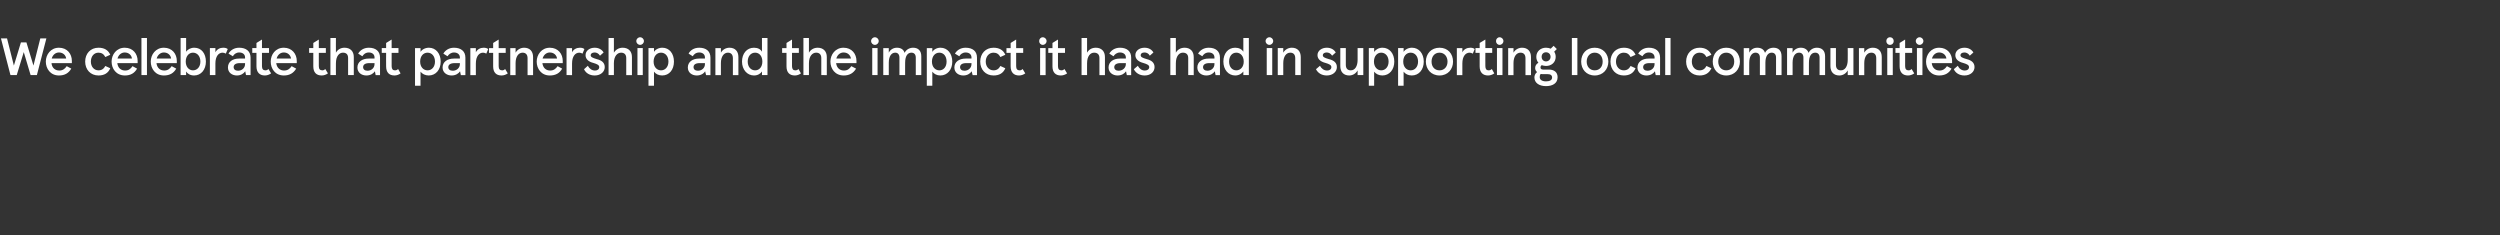<?xml version="1.0" standalone="no"?><!DOCTYPE svg PUBLIC "-//W3C//DTD SVG 1.1//EN" "http://www.w3.org/Graphics/SVG/1.1/DTD/svg11.dtd"><svg xmlns="http://www.w3.org/2000/svg" version="1.1" width="1315px" height="123.6px" viewBox="0 0 1315 123.6"><rect x="0" y="0" width="1315" height="123.6" fill="#333333" stroke="none"/><desc>We celebrate that partnership and the impact it has had in supporting local communities</desc><defs/><g id="Polygon232204"><path d="m19.4 39.5h-3.3l-3.6-12.1l-3.7 12.1H5.5l-5-19.3h3.2l3.6 14.3L11 22.3h2.9l3.7 12.2l3.6-14.3h3.2l-5 19.3zm18.4-6.3H27.1c.2 2.5 1.9 3.9 4.1 3.9c1.7 0 2.9-.8 3.9-2.3l2.4 1.3c-1.4 2.3-3.3 3.6-6.5 3.6c-4.5 0-6.9-3.6-6.9-7.3c0-3.7 2.6-7.3 6.9-7.3c4.4 0 6.8 3.3 6.8 6.9v1.2zm-3-2.4c-.2-1.8-1.7-3.2-3.8-3.2c-1.8 0-3.3 1.3-3.8 3.2h7.6zm10 1.6c0-4.2 2.8-7.3 7-7.3c3 0 5.1 1.2 6.2 3.7L55.4 30c-.8-1.5-1.9-2.3-3.6-2.3c-2.4 0-4 2-4 4.7c0 2.6 1.6 4.6 4 4.6c1.7 0 2.8-.8 3.6-2.3l2.6 1.2c-1.1 2.6-3.2 3.8-6.2 3.8c-4.2 0-7-3.1-7-7.3zm27.6.8H61.7c.3 2.5 1.9 3.9 4.1 3.9c1.8 0 2.9-.8 3.9-2.3l2.4 1.3c-1.3 2.3-3.3 3.6-6.4 3.6c-4.6 0-7-3.6-7-7.3c0-3.7 2.6-7.3 6.9-7.3c4.4 0 6.8 3.3 6.8 6.9c.02-.01 0 1.2 0 1.2zm-3-2.4c-.2-1.8-1.7-3.2-3.8-3.2c-1.8 0-3.3 1.3-3.8 3.2h7.6zm7.9 8.7h-2.9V20h2.9v19.5zM93 33.2H82.3c.3 2.5 1.9 3.9 4.1 3.9c1.7 0 2.9-.8 3.9-2.3l2.4 1.3c-1.3 2.3-3.3 3.6-6.5 3.6c-4.5 0-6.9-3.6-6.9-7.3c0-3.7 2.6-7.3 6.9-7.3c4.4 0 6.8 3.3 6.8 6.9v1.2zm-3-2.4c-.2-1.8-1.7-3.2-3.8-3.2c-1.8 0-3.3 1.3-3.8 3.2h7.6zm7.9 6.8c-.03.03 0 1.9 0 1.9H95V20h2.9s-.03 7.2 0 7.2c.8-1.2 2.4-2.1 4.3-2.1c3.8 0 6.1 3.1 6.1 7.3c0 4.2-2.5 7.3-6.2 7.3c-2 0-3.5-.9-4.2-2.1zm7.5-5.2c0-2.9-1.7-4.7-3.9-4.7c-2.1 0-3.8 1.8-3.8 4.7c0 2.8 1.7 4.6 3.8 4.6c2.2 0 3.9-1.8 3.9-4.6zm5-7.1h2.9s-.01 2.23 0 2.2c.8-1.6 2.4-2.4 4.1-2.4c1 0 1.8.2 2.4.7l-1 2.4c-.6-.3-1.1-.5-1.7-.5c-2.1 0-3.8 1.9-3.8 5.7c-.01.05 0 6.1 0 6.1h-2.9V25.3zm9.5 10.2c0-2.9 2.3-4.7 5.9-4.7c.05.03 3.1 0 3.1 0v-.6c0-1.6-1.2-2.6-3.1-2.6c-1.6 0-2.8 1-3.3 2l-2.3-1.4c.9-1.6 2.8-3.1 5.6-3.1c3.6 0 6 1.8 6 5.2v9.2h-2.4s-.39-2.01-.4-2c-.9 1.3-2.4 2.2-4.4 2.2c-2.5 0-4.7-1.5-4.7-4.2zm9-1.8v-.5h-2.8c-2.1 0-3.2.8-3.2 2.1c0 1.2.9 1.9 2.3 1.9c2 0 3.7-1.4 3.7-3.5zm6 1.2v-7.1h-2.2v-2.5h2.2v-2.7l2.9-1.8v4.5h3.7v2.5h-3.7s.03 7.02 0 7c0 1.5.6 2.2 1.8 2.2c.5 0 1-.1 1.6-.7l1.4 2.3c-1 .7-2.1 1.1-3.3 1.1c-2.7 0-4.4-1.6-4.4-4.8zm21.2-1.7h-10.8c.3 2.5 2 3.9 4.1 3.9c1.8 0 3-.8 4-2.3l2.4 1.3c-1.4 2.3-3.4 3.6-6.5 3.6c-4.6 0-6.9-3.6-6.9-7.3c0-3.7 2.5-7.3 6.9-7.3c4.3 0 6.8 3.3 6.8 6.9c-.05-.01 0 1.2 0 1.2zm-3-2.4c-.3-1.8-1.7-3.2-3.8-3.2c-1.9 0-3.3 1.3-3.8 3.2h7.6zm11.7 4.1v-7.1h-2.2v-2.5h2.2v-2.7l2.9-1.8v4.5h3.7v2.5h-3.7v7c0 1.5.6 2.2 1.8 2.2c.5 0 1-.1 1.6-.7l1.4 2.3c-1 .7-2.1 1.1-3.3 1.1c-2.8 0-4.4-1.6-4.4-4.8zm9-14.9h2.9s-.05 7.73 0 7.7c.9-1.6 2.5-2.6 4.5-2.6c3 0 4.9 1.8 4.9 4.9c-.04.01 0 9.5 0 9.5h-3s.04-9 0-9c0-1.8-.9-2.8-2.7-2.8c-1.9 0-3.7 1.7-3.7 5.6c-.05-.05 0 6.2 0 6.2h-2.9V20zM188 35.5c0-2.9 2.4-4.7 6-4.7c-.01.03 3 0 3 0c0 0 .04-.57 0-.6c0-1.6-1.2-2.6-3-2.6c-1.7 0-2.8 1-3.4 2l-2.2-1.4c.9-1.6 2.8-3.1 5.6-3.1c3.6 0 5.9 1.8 5.9 5.2c.03.04 0 9.2 0 9.2h-2.3s-.45-2.01-.4-2c-.9 1.3-2.4 2.2-4.5 2.2c-2.5 0-4.7-1.5-4.7-4.2zm9-1.8c.04-.03 0-.5 0-.5h-2.8c-2.1 0-3.2.8-3.2 2.1c0 1.2.9 1.9 2.3 1.9c2 0 3.7-1.4 3.7-3.5zm6.1 1.2c-.05.03 0-7.1 0-7.1h-2.3v-2.5h2.3v-2.7l2.9-1.8v4.5h3.6v2.5H206s-.03 7.02 0 7c0 1.5.6 2.2 1.7 2.2c.6 0 1.1-.1 1.7-.7l1.3 2.3c-.9.7-2.1 1.1-3.2 1.1c-2.8 0-4.4-1.6-4.4-4.8zm15.2-9.6h2.9s.03 1.96 0 2c.7-1.2 2.4-2.2 4.4-2.2c3.7 0 6.2 3.1 6.2 7.3c0 4.2-2.5 7.3-6.3 7.3c-1.8 0-3.4-.8-4.3-2c.03.01 0 7.4 0 7.4h-2.9V25.3zm10.5 7.1c0-2.9-1.7-4.7-3.9-4.7c-2.2 0-3.9 1.8-3.9 4.7c0 2.8 1.7 4.6 3.9 4.6c2.2 0 3.9-1.8 3.9-4.6zm4 3.1c0-2.9 2.4-4.7 6-4.7c.01.03 3.1 0 3.1 0c0 0-.03-.57 0-.6c0-1.6-1.3-2.6-3.1-2.6c-1.6 0-2.8 1-3.4 2l-2.2-1.4c.9-1.6 2.8-3.1 5.6-3.1c3.6 0 6 1.8 6 5.2c-.05.04 0 9.2 0 9.2h-2.4s-.42-2.01-.4-2c-.9 1.3-2.4 2.2-4.5 2.2c-2.4 0-4.7-1.5-4.7-4.2zm9.1-1.8c-.03-.03 0-.5 0-.5h-2.8c-2.1 0-3.3.8-3.3 2.1c0 1.2.9 1.9 2.4 1.9c1.9 0 3.7-1.4 3.7-3.5zm5.5-8.4h2.9s-.04 2.23 0 2.2c.8-1.6 2.4-2.4 4.1-2.4c.9 0 1.8.2 2.4.7l-1 2.4c-.6-.3-1.1-.5-1.7-.5c-2.1 0-3.8 1.9-3.8 5.7c-.04.05 0 6.1 0 6.1h-2.9V25.3zm12 9.6v-7.1h-2.2v-2.5h2.2v-2.7l2.9-1.8v4.5h3.7v2.5h-3.7v7c0 1.5.6 2.2 1.8 2.2c.5 0 1-.1 1.6-.7l1.4 2.3c-1 .7-2.1 1.1-3.3 1.1c-2.8 0-4.4-1.6-4.4-4.8zm9-9.6h2.8s.05 2.4 0 2.4c.9-1.6 2.6-2.6 4.5-2.6c2.9 0 4.7 1.8 4.7 4.9v9.5h-2.9v-8.9c0-1.8-.9-2.9-2.6-2.9c-2.2 0-3.7 2.1-3.7 5.5c.05.03 0 6.3 0 6.3h-2.8V25.3zm27.6 7.9h-10.7c.3 2.5 1.9 3.9 4.1 3.9c1.7 0 2.9-.8 3.9-2.3l2.4 1.3c-1.3 2.3-3.3 3.6-6.5 3.6c-4.5 0-6.9-3.6-6.9-7.3c0-3.7 2.6-7.3 6.9-7.3c4.4 0 6.8 3.3 6.8 6.9v1.2zm-3-2.4c-.2-1.8-1.7-3.2-3.8-3.2c-1.8 0-3.3 1.3-3.8 3.2h7.6zm5-5.5h2.9s-.03 2.23 0 2.2c.8-1.6 2.4-2.4 4.1-2.4c1 0 1.8.2 2.4.7l-1 2.4c-.6-.3-1.1-.5-1.7-.5c-2.1 0-3.8 1.9-3.8 5.7c-.03.05 0 6.1 0 6.1H298V25.3zm9.2 11.1l2-1.8c.8 1.5 2.1 2.5 3.8 2.5c1.3 0 2.2-.7 2.2-1.8c0-1.1-1.1-1.6-3.1-2.2c-2.4-.6-4.1-1.9-4.1-4.1c0-2.3 2.1-3.9 4.8-3.9c2.3 0 3.9 1.1 4.7 2.5l-1.9 1.7c-.8-1.3-1.9-1.7-2.8-1.7c-1.3 0-2.1.6-2.1 1.4c0 1 .9 1.4 3.2 2.1c2.5.6 4.2 1.8 4.2 4.2c0 2.4-2.1 4.4-5.3 4.4c-2.7 0-4.7-1.3-5.6-3.3zM320.1 20h2.8s.05 7.73 0 7.7c1-1.6 2.6-2.6 4.6-2.6c3 0 4.9 1.8 4.9 4.9c-.05.01 0 9.5 0 9.5h-3s.04-9 0-9c0-1.8-1-2.8-2.7-2.8c-1.9 0-3.8 1.7-3.8 5.6c.05-.05 0 6.2 0 6.2h-2.8V20zm16.6-.4c1.1 0 2 .9 2 2c0 1.1-.9 2-2 2c-1.1 0-2-.9-2-2c0-1.1.9-2 2-2zm1.4 19.9h-2.8V25.3h2.8v14.2zm3-14.2h2.9s.02 1.96 0 2c.7-1.2 2.4-2.2 4.4-2.2c3.7 0 6.1 3.1 6.1 7.3c0 4.2-2.4 7.3-6.2 7.3c-1.9 0-3.4-.8-4.3-2c.02.01 0 7.4 0 7.4h-2.9V25.3zm10.5 7.1c0-2.9-1.7-4.7-3.9-4.7c-2.2 0-3.9 1.8-3.9 4.7c0 2.8 1.7 4.6 3.9 4.6c2.2 0 3.9-1.8 3.9-4.6zm10.2 3.1c0-2.9 2.4-4.7 6-4.7c-.02.03 3 0 3 0c0 0 .03-.57 0-.6c0-1.6-1.2-2.6-3-2.6c-1.7 0-2.9 1-3.4 2l-2.2-1.4c.8-1.6 2.7-3.1 5.6-3.1c3.6 0 5.9 1.8 5.9 5.2c.02.04 0 9.2 0 9.2h-2.3s-.46-2.01-.5-2c-.8 1.3-2.4 2.2-4.4 2.2c-2.5 0-4.7-1.5-4.7-4.2zm9-1.8c.03-.03 0-.5 0-.5H368c-2.1 0-3.2.8-3.2 2.1c0 1.2.9 1.9 2.3 1.9c2 0 3.7-1.4 3.7-3.5zm5.5-8.4h2.9s.03 2.4 0 2.4c.9-1.6 2.6-2.6 4.5-2.6c2.9 0 4.7 1.8 4.7 4.9v9.5h-2.9s-.03-8.89 0-8.9c0-1.8-.9-2.9-2.6-2.9c-2.2 0-3.7 2.1-3.7 5.5c.03.03 0 6.3 0 6.3h-2.9V25.3zm14 7.1c0-4.2 2.5-7.3 6.3-7.3c2 0 3.5.8 4.2 2.1c.05 0 0-7.2 0-7.2h2.9v19.5h-2.9s.05-1.93 0-1.9c-.7 1.1-2.2 2.1-4.2 2.1c-3.6 0-6.3-3.1-6.3-7.3zm10.7 0c0-2.9-1.6-4.7-3.8-4.7c-2.2 0-3.9 1.8-3.9 4.7c0 2.8 1.7 4.6 3.9 4.6c2.2 0 3.8-1.8 3.8-4.6zm12.7 2.5c-.04.03 0-7.1 0-7.1h-2.3v-2.5h2.3v-2.7l2.9-1.8v4.5h3.6v2.5h-3.6s-.02 7.02 0 7c0 1.5.6 2.2 1.7 2.2c.6 0 1.1-.1 1.7-.7l1.3 2.3c-.9.7-2.1 1.1-3.2 1.1c-2.8 0-4.4-1.6-4.4-4.8zm8.9-14.9h2.9s.02 7.73 0 7.7c.9-1.6 2.6-2.6 4.6-2.6c2.9 0 4.8 1.8 4.8 4.9c.03.01 0 9.5 0 9.5H432v-9c0-1.8-1-2.8-2.7-2.8c-1.9 0-3.8 1.7-3.8 5.6c.02-.05 0 6.2 0 6.2h-2.9V20zm27.9 13.2h-10.7c.3 2.5 1.9 3.9 4.1 3.9c1.8 0 2.9-.8 3.9-2.3l2.5 1.3c-1.4 2.3-3.4 3.6-6.5 3.6c-4.6 0-7-3.6-7-7.3c0-3.7 2.6-7.3 6.9-7.3c4.4 0 6.8 3.3 6.8 6.9c.03-.01 0 1.2 0 1.2zm-2.9-2.4c-.3-1.8-1.7-3.2-3.9-3.2c-1.8 0-3.3 1.3-3.8 3.2h7.7zm12.6-11.2c1.1 0 2 .9 2 2c0 1.1-.9 2-2 2c-1.1 0-2-.9-2-2c0-1.1.9-2 2-2zm1.4 19.9h-2.8V25.3h2.8v14.2zm3-14.2h2.9v2.4c.8-1.6 2.4-2.6 4.3-2.6c2 0 3.5.9 4 2.7c.9-1.8 2.7-2.7 4.5-2.7c2.6 0 4.3 1.5 4.3 4.5v9.9h-2.9v-9.2c0-1.6-.8-2.6-2.3-2.6c-1.9 0-3.3 1.6-3.3 5.3c-.04-.05 0 6.5 0 6.5h-3s.05-9.19 0-9.2c0-1.6-.8-2.6-2.2-2.6c-1.9 0-3.4 1.7-3.4 5.3v6.5h-2.9V25.3zm22.9 0h2.9s-.02 1.96 0 2c.7-1.2 2.3-2.2 4.3-2.2c3.7 0 6.2 3.1 6.2 7.3c0 4.2-2.5 7.3-6.3 7.3c-1.8 0-3.3-.8-4.2-2c-.02.01 0 7.4 0 7.4h-2.9V25.3zm10.4 7.1c0-2.9-1.6-4.7-3.8-4.7c-2.2 0-3.9 1.8-3.9 4.7c0 2.8 1.7 4.6 3.9 4.6c2.2 0 3.8-1.8 3.8-4.6zm4.1 3.1c0-2.9 2.4-4.7 6-4.7c-.04.03 3 0 3 0v-.6c0-1.6-1.2-2.6-3.1-2.6c-1.6 0-2.8 1-3.3 2l-2.3-1.4c.9-1.6 2.8-3.1 5.6-3.1c3.7 0 6 1.8 6 5.2v9.2h-2.3s-.48-2.01-.5-2c-.9 1.3-2.4 2.2-4.4 2.2c-2.5 0-4.7-1.5-4.7-4.2zm9-1.8v-.5h-2.8c-2.1 0-3.2.8-3.2 2.1c0 1.2.9 1.9 2.3 1.9c2 0 3.7-1.4 3.7-3.5zm4.6-1.3c0-4.2 2.8-7.3 7-7.3c3 0 5.1 1.2 6.2 3.7l-2.6 1.2c-.8-1.5-1.9-2.3-3.6-2.3c-2.4 0-4.1 2-4.1 4.7c0 2.6 1.7 4.6 4.1 4.6c1.7 0 2.8-.8 3.6-2.3l2.6 1.2c-1.1 2.6-3.2 3.8-6.2 3.8c-4.2 0-7-3.1-7-7.3zm16 2.5c.02.03 0-7.1 0-7.1h-2.2v-2.5h2.2v-2.7l2.9-1.8v4.5h3.7v2.5h-3.7s.04 7.02 0 7c0 1.5.6 2.2 1.8 2.2c.5 0 1-.1 1.6-.7l1.4 2.3c-1 .7-2.1 1.1-3.3 1.1c-2.7 0-4.4-1.6-4.4-4.8zm16.9-15.3c1.1 0 2 .9 2 2c0 1.1-.9 2-2 2c-1.1 0-1.9-.9-1.9-2c0-1.1.8-2 1.9-2zm1.5 19.9h-2.9V25.3h2.9v14.2zm3.6-4.6v-7.1h-2.2v-2.5h2.2v-2.7l2.9-1.8v4.5h3.7v2.5h-3.7v7c0 1.5.6 2.2 1.8 2.2c.5 0 1-.1 1.6-.7l1.4 2.3c-1 .7-2.1 1.1-3.3 1.1c-2.8 0-4.4-1.6-4.4-4.8zM568.9 20h2.9s-.03 7.73 0 7.7c.9-1.6 2.5-2.6 4.6-2.6c2.9 0 4.8 1.8 4.8 4.9c-.03.01 0 9.5 0 9.5h-2.9s-.04-9 0-9c0-1.8-1-2.8-2.8-2.8c-1.9 0-3.7 1.7-3.7 5.6c-.03-.05 0 6.2 0 6.2h-2.9V20zm14.2 15.5c0-2.9 2.4-4.7 6-4.7c0 .03 3.1 0 3.1 0c0 0-.05-.57 0-.6c0-1.6-1.3-2.6-3.1-2.6c-1.6 0-2.8 1-3.4 2l-2.2-1.4c.9-1.6 2.8-3.1 5.6-3.1c3.6 0 5.9 1.8 5.9 5.2c.04.04 0 9.2 0 9.2h-2.3s-.44-2.01-.4-2c-.9 1.3-2.4 2.2-4.5 2.2c-2.4 0-4.7-1.5-4.7-4.2zm9.1-1.8c-.05-.03 0-.5 0-.5h-2.9c-2 0-3.2.8-3.2 2.1c0 1.2.9 1.9 2.3 1.9c2 0 3.8-1.4 3.8-3.5zm4.2 2.7l2.1-1.8c.8 1.5 2 2.5 3.7 2.5c1.3 0 2.3-.7 2.3-1.8c0-1.1-1.2-1.6-3.2-2.2c-2.3-.6-4.1-1.9-4.1-4.1c0-2.3 2.1-3.9 4.8-3.9c2.4 0 3.9 1.1 4.7 2.5l-1.9 1.7c-.7-1.3-1.8-1.7-2.8-1.7c-1.3 0-2 .6-2 1.4c0 1 .8 1.4 3.2 2.1c2.4.6 4.1 1.8 4.1 4.2c0 2.4-2 4.4-5.2 4.4c-2.7 0-4.7-1.3-5.7-3.3zM615.6 20h2.9s-.04 7.73 0 7.7c.9-1.6 2.5-2.6 4.6-2.6c2.9 0 4.8 1.8 4.8 4.9c-.03.01 0 9.5 0 9.5H625s-.05-9 0-9c0-1.8-1-2.8-2.8-2.8c-1.9 0-3.7 1.7-3.7 5.6c-.04-.05 0 6.2 0 6.2h-2.9V20zm14.2 15.5c0-2.9 2.4-4.7 6-4.7c0 .03 3 0 3 0c0 0 .05-.57 0-.6c0-1.6-1.2-2.6-3-2.6c-1.7 0-2.8 1-3.4 2l-2.2-1.4c.9-1.6 2.8-3.1 5.6-3.1c3.6 0 5.9 1.8 5.9 5.2c.04.04 0 9.2 0 9.2h-2.3s-.44-2.01-.4-2c-.9 1.3-2.4 2.2-4.5 2.2c-2.4 0-4.7-1.5-4.7-4.2zm9-1.8c.05-.03 0-.5 0-.5H636c-2 0-3.2.8-3.2 2.1c0 1.2.9 1.9 2.3 1.9c2 0 3.7-1.4 3.7-3.5zm4.7-1.3c0-4.2 2.4-7.3 6.2-7.3c2 0 3.5.8 4.3 2.1c-.03 0 0-7.2 0-7.2h2.9v19.5H654s-.03-1.93 0-1.9c-.8 1.1-2.3 2.1-4.3 2.1c-3.6 0-6.2-3.1-6.2-7.3zm10.7 0c0-2.9-1.7-4.7-3.9-4.7c-2.2 0-3.8 1.8-3.8 4.7c0 2.8 1.6 4.6 3.8 4.6c2.2 0 3.9-1.8 3.9-4.6zm13.5-12.8c1.1 0 2 .9 2 2c0 1.1-.9 2-2 2c-1.1 0-2-.9-2-2c0-1.1.9-2 2-2zm1.5 19.9h-2.9V25.3h2.9v14.2zm2.9-14.2h2.9s.02 2.4 0 2.4c.9-1.6 2.6-2.6 4.5-2.6c2.9 0 4.7 1.8 4.7 4.9c-.02-.02 0 9.5 0 9.5h-2.9s-.04-8.89 0-8.9c0-1.8-.9-2.9-2.6-2.9c-2.2 0-3.7 2.1-3.7 5.5c.02.03 0 6.3 0 6.3h-2.9V25.3zm20.1 11.1l2.1-1.8c.8 1.5 2.1 2.5 3.8 2.5c1.3 0 2.2-.7 2.2-1.8c0-1.1-1.1-1.6-3.1-2.2c-2.4-.6-4.2-1.9-4.2-4.1c0-2.3 2.2-3.9 4.9-3.9c2.3 0 3.9 1.1 4.7 2.5l-1.9 1.7c-.8-1.3-1.9-1.7-2.9-1.7c-1.2 0-2 .6-2 1.4c0 1 .8 1.4 3.2 2.1c2.5.6 4.2 1.8 4.2 4.2c0 2.4-2.1 4.4-5.3 4.4c-2.7 0-4.7-1.3-5.7-3.3zm24.9 3.1h-3s.04-2.45 0-2.5c-.8 1.6-2.5 2.7-4.4 2.7c-3 0-4.7-1.9-4.7-4.9v-9.5h2.9v8.8c0 1.9.9 2.9 2.6 2.9c2.2 0 3.6-2.1 3.6-5.5c.04.02 0-6.2 0-6.2h3v14.2zm2.9-14.2h2.8s.04 1.96 0 2c.8-1.2 2.4-2.2 4.4-2.2c3.7 0 6.2 3.1 6.2 7.3c0 4.2-2.5 7.3-6.3 7.3c-1.8 0-3.4-.8-4.3-2c.04.01 0 7.4 0 7.4H720V25.3zm10.4 7.1c0-2.9-1.7-4.7-3.9-4.7c-2.1 0-3.8 1.8-3.8 4.7c0 2.8 1.7 4.6 3.8 4.6c2.2 0 3.9-1.8 3.9-4.6zm5-7.1h2.9s.02 1.96 0 2c.7-1.2 2.4-2.2 4.4-2.2c3.7 0 6.2 3.1 6.2 7.3c0 4.2-2.5 7.3-6.3 7.3c-1.9 0-3.4-.8-4.3-2c.02.01 0 7.4 0 7.4h-2.9V25.3zm10.5 7.1c0-2.9-1.7-4.7-3.9-4.7c-2.2 0-3.9 1.8-3.9 4.7c0 2.8 1.7 4.6 3.9 4.6c2.2 0 3.9-1.8 3.9-4.6zm11.3-7.3c4.4 0 7.1 3.2 7.1 7.3c0 4-2.7 7.3-7.1 7.3c-4.4 0-7.2-3.3-7.2-7.3c0-4.1 2.8-7.3 7.2-7.3zm0 11.9c2.5 0 4.2-1.9 4.2-4.6c0-2.7-1.7-4.7-4.2-4.7c-2.6 0-4.2 2-4.2 4.7c0 2.7 1.6 4.6 4.2 4.6zm9.1-11.7h2.9s.01 2.23 0 2.2c.8-1.6 2.4-2.4 4.2-2.4c.9 0 1.7.2 2.3.7l-1 2.4c-.6-.3-1.1-.5-1.7-.5c-2.1 0-3.8 1.9-3.8 5.7c.01.05 0 6.1 0 6.1h-2.9V25.3zm12 9.6c.04.03 0-7.1 0-7.1h-2.2v-2.5h2.2v-2.7l3-1.8v4.5h3.6v2.5h-3.6s-.05 7.02 0 7c0 1.5.6 2.2 1.7 2.2c.5 0 1.1-.1 1.7-.7l1.3 2.3c-1 .7-2.1 1.1-3.3 1.1c-2.7 0-4.4-1.6-4.4-4.8zm10.5-15.3c1.1 0 2 .9 2 2c0 1.1-.9 2-2 2c-1.1 0-1.9-.9-1.9-2c0-1.1.8-2 1.9-2zm1.5 19.9h-2.9V25.3h2.9v14.2zm3-14.2h2.8s.05 2.4 0 2.4c.9-1.6 2.6-2.6 4.5-2.6c2.9 0 4.7 1.8 4.7 4.9v9.5h-2.9v-8.9c0-1.8-.9-2.9-2.6-2.9c-2.2 0-3.7 2.1-3.7 5.5c.05.03 0 6.3 0 6.3h-2.8V25.3zm26 15.3c0 3.4-2.9 4.7-6.1 4.7c-3.5 0-6.1-1.6-6.1-4.6c0-.9.4-2 1.4-2.8c-.6-.5-1-1.2-1-2.1c0-1.1.5-2.1 1.7-2.8c-.7-.8-1.1-1.9-1.1-3.1c0-2.9 2.3-4.8 5.1-4.8c.9 0 1.8.2 2.5.5l1.5-1.5l1.7 1.7s-1.36 1.38-1.4 1.4c.5.7.8 1.6.8 2.7c0 2.9-2.2 4.8-5.1 4.8c-.8 0-1.5-.2-2.2-.4c-.6.2-.7.9-.7 1.2c0 .7.5 1.1 1.4 1.1h3c2.8 0 4.6 1.4 4.6 4zm-8.4-10.7c0 1.4 1 2.4 2.3 2.4c1.3 0 2.4-1 2.4-2.4c0-1.5-1.1-2.4-2.4-2.4c-1.3 0-2.3.9-2.3 2.4zm5.5 10.9c0-1.3-.9-1.8-2.4-1.8h-2c-.6 0-1.1 0-1.6-.1c-.5.6-.5 1.3-.5 1.7c0 1.4 1.3 2.2 3.3 2.2c2 0 3.2-.7 3.2-2zm13.3-1.3h-2.9V20h2.9v19.5zm9.1-14.4c4.4 0 7.2 3.2 7.2 7.3c0 4-2.8 7.3-7.2 7.3c-4.4 0-7.1-3.3-7.1-7.3c0-4.1 2.7-7.3 7.1-7.3zm0 11.9c2.6 0 4.2-1.9 4.2-4.6c0-2.7-1.6-4.7-4.2-4.7c-2.5 0-4.2 2-4.2 4.7c0 2.7 1.7 4.6 4.2 4.6zm8.3-4.6c0-4.2 2.8-7.3 7-7.3c3 0 5.1 1.2 6.2 3.7l-2.6 1.2c-.8-1.5-1.9-2.3-3.6-2.3c-2.4 0-4.1 2-4.1 4.7c0 2.6 1.7 4.6 4.1 4.6c1.7 0 2.8-.8 3.6-2.3l2.6 1.2c-1.1 2.6-3.2 3.8-6.2 3.8c-4.2 0-7-3.1-7-7.3zm14.2 3.1c0-2.9 2.4-4.7 6-4.7c-.01.03 3 0 3 0c0 0 .04-.57 0-.6c0-1.6-1.2-2.6-3-2.6c-1.7 0-2.8 1-3.4 2l-2.2-1.4c.9-1.6 2.8-3.1 5.6-3.1c3.6 0 5.9 1.8 5.9 5.2c.03.04 0 9.2 0 9.2h-2.3s-.45-2.01-.4-2c-.9 1.3-2.4 2.2-4.5 2.2c-2.5 0-4.7-1.5-4.7-4.2zm9-1.8c.04-.03 0-.5 0-.5h-2.8c-2.1 0-3.2.8-3.2 2.1c0 1.2.9 1.9 2.3 1.9c2 0 3.7-1.4 3.7-3.5zm8.4 5.8h-2.8V20h2.8v19.5zm8.2-7.1c0-4.2 2.9-7.3 7.1-7.3c2.9 0 5 1.2 6.2 3.7l-2.6 1.2c-.8-1.5-1.9-2.3-3.6-2.3c-2.5 0-4.1 2-4.1 4.7c0 2.6 1.6 4.6 4.1 4.6c1.7 0 2.8-.8 3.6-2.3l2.6 1.2c-1.2 2.6-3.3 3.8-6.2 3.8c-4.2 0-7.1-3.1-7.1-7.3zm21.1-7.3c4.4 0 7.2 3.2 7.2 7.3c0 4-2.8 7.3-7.2 7.3c-4.4 0-7.1-3.3-7.1-7.3c0-4.1 2.7-7.3 7.1-7.3zm0 11.9c2.6 0 4.2-1.9 4.2-4.6c0-2.7-1.6-4.7-4.2-4.7c-2.5 0-4.2 2-4.2 4.7c0 2.7 1.7 4.6 4.2 4.6zm9.2-11.7h2.9s-.05 2.4 0 2.4c.8-1.6 2.3-2.6 4.2-2.6c2.1 0 3.5.9 4.1 2.7c.9-1.8 2.6-2.7 4.5-2.7c2.6 0 4.2 1.5 4.2 4.5c.03 0 0 9.9 0 9.9h-2.9s.04-9.19 0-9.2c0-1.6-.8-2.6-2.3-2.6c-1.8 0-3.3 1.6-3.3 5.3v6.5h-2.9v-9.2c0-1.6-.8-2.6-2.3-2.6c-1.8 0-3.3 1.7-3.3 5.3c-.05-.05 0 6.5 0 6.5h-2.9V25.3zm22.8 0h2.9s.02 2.4 0 2.4c.8-1.6 2.4-2.6 4.3-2.6c2 0 3.5.9 4.1 2.7c.9-1.8 2.6-2.7 4.4-2.7c2.6 0 4.3 1.5 4.3 4.5v9.9h-2.9v-9.2c0-1.6-.8-2.6-2.3-2.6c-1.9 0-3.3 1.6-3.3 5.3c-.03-.05 0 6.5 0 6.5h-2.9s-.04-9.19 0-9.2c0-1.6-.8-2.6-2.3-2.6c-1.9 0-3.4 1.7-3.4 5.3c.02-.05 0 6.5 0 6.5H940V25.3zm34.9 14.2h-3s.05-2.45 0-2.5c-.8 1.6-2.5 2.7-4.4 2.7c-3 0-4.7-1.9-4.7-4.9c.02-.03 0-9.5 0-9.5h2.9v8.8c0 1.9.9 2.9 2.6 2.9c2.2 0 3.6-2.1 3.6-5.5c.05.02 0-6.2 0-6.2h3v14.2zm2.9-14.2h2.8s.05 2.4 0 2.4c.9-1.6 2.6-2.6 4.5-2.6c2.9 0 4.7 1.8 4.7 4.9v9.5h-2.9v-8.9c0-1.8-.9-2.9-2.6-2.9c-2.2 0-3.7 2.1-3.7 5.5c.05.03 0 6.3 0 6.3h-2.8V25.3zm16.3-5.7c1.2 0 2 .9 2 2c0 1.1-.8 2-2 2c-1.1 0-1.9-.9-1.9-2c0-1.1.8-2 1.9-2zm1.5 19.9h-2.9V25.3h2.9v14.2zm3.6-4.6c.02.03 0-7.1 0-7.1H997v-2.5h2.2v-2.7l2.9-1.8v4.5h3.7v2.5h-3.7s.03 7.02 0 7c0 1.5.6 2.2 1.8 2.2c.5 0 1-.1 1.6-.7l1.4 2.3c-1 .7-2.1 1.1-3.3 1.1c-2.7 0-4.4-1.6-4.4-4.8zm10.5-15.3c1.1 0 2 .9 2 2c0 1.1-.9 2-2 2c-1.1 0-2-.9-2-2c0-1.1.9-2 2-2zm1.5 19.9h-2.9V25.3h2.9v14.2zm15.6-6.3h-10.7c.3 2.5 1.9 3.9 4.1 3.9c1.7 0 2.9-.8 3.9-2.3l2.4 1.3c-1.3 2.3-3.3 3.6-6.5 3.6c-4.5 0-6.9-3.6-6.9-7.3c0-3.7 2.6-7.3 6.9-7.3c4.4 0 6.8 3.3 6.8 6.9v1.2zm-3-2.4c-.2-1.8-1.7-3.2-3.8-3.2c-1.8 0-3.3 1.3-3.8 3.2h7.6zm3.9 5.6l2.1-1.8c.7 1.5 2 2.5 3.7 2.5c1.3 0 2.2-.7 2.2-1.8c0-1.1-1.1-1.6-3.1-2.2c-2.4-.6-4.1-1.9-4.1-4.1c0-2.3 2.1-3.9 4.8-3.9c2.3 0 3.9 1.1 4.7 2.5l-1.9 1.7c-.8-1.3-1.9-1.7-2.8-1.7c-1.3 0-2.1.6-2.1 1.4c0 1 .9 1.4 3.3 2.1c2.4.6 4.1 1.8 4.1 4.2c0 2.4-2.1 4.4-5.3 4.4c-2.7 0-4.7-1.3-5.6-3.3z" stroke="none" fill="#fff"/></g></svg>